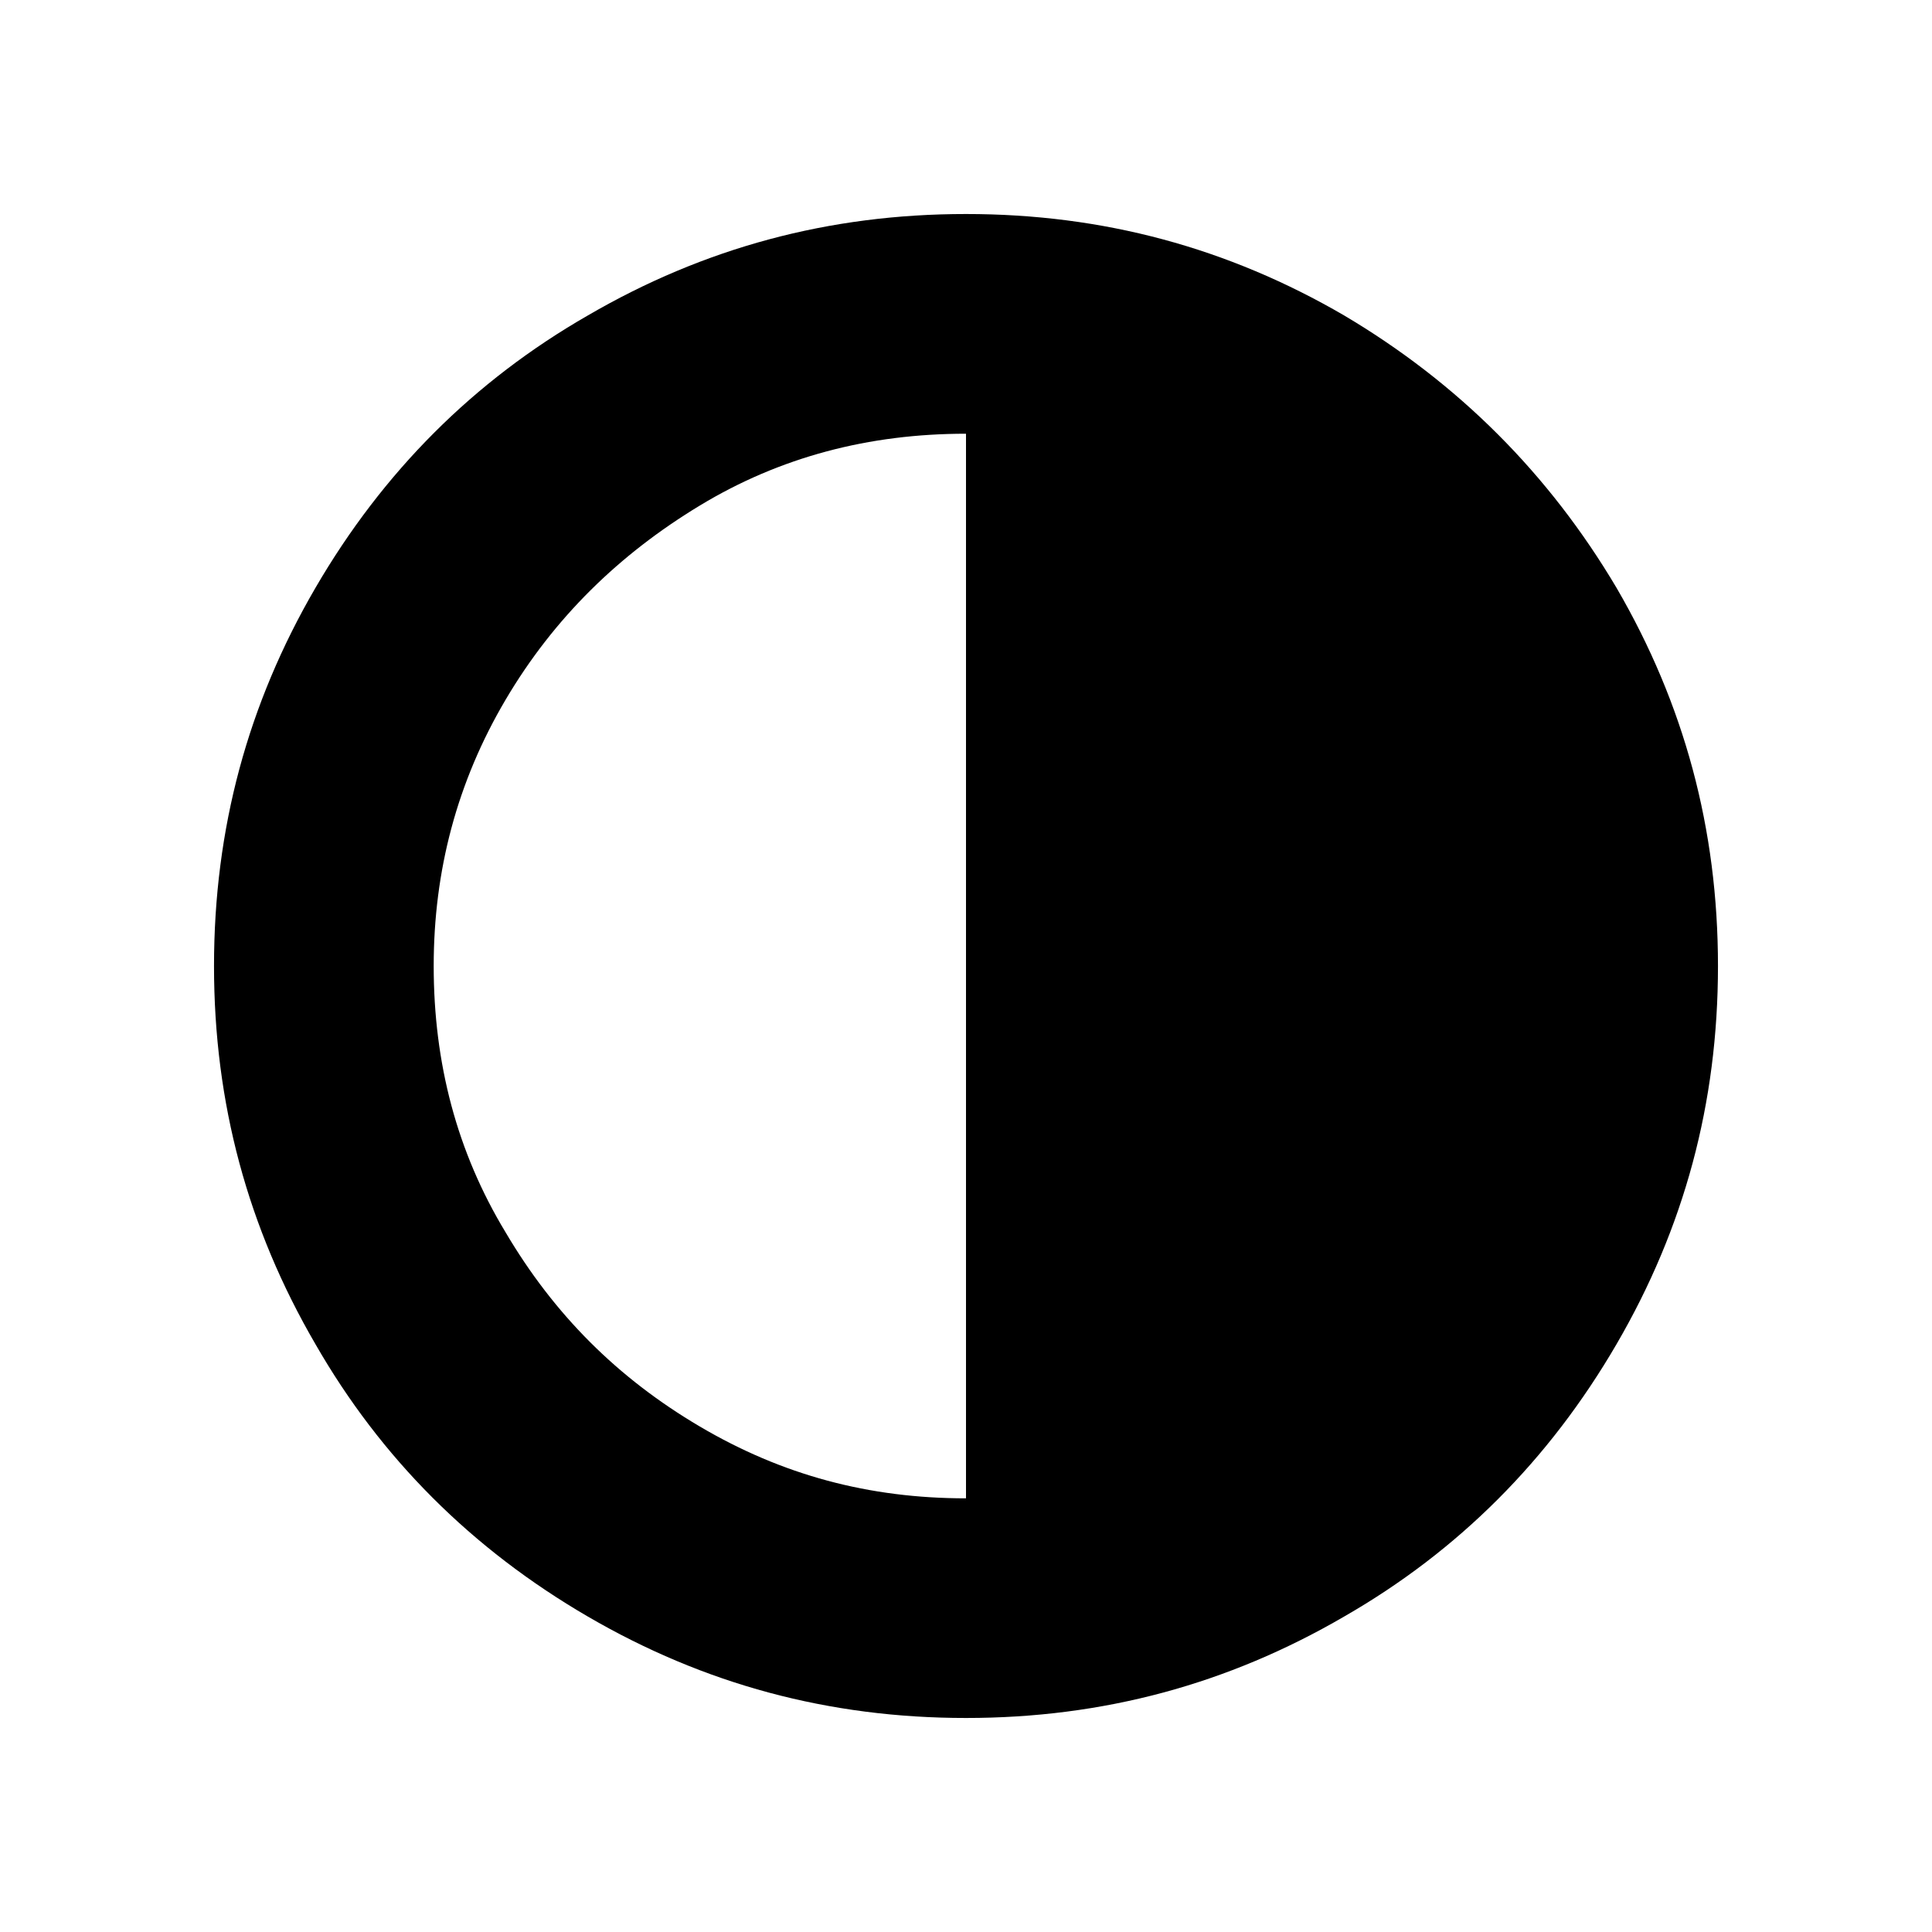 <?xml version="1.0" encoding="UTF-8"?>
<!-- Uploaded to: ICON Repo, www.svgrepo.com, Generator: ICON Repo Mixer Tools -->
<svg fill="#000000" width="800px" height="800px" version="1.1" viewBox="144 144 512 512" xmlns="http://www.w3.org/2000/svg">
 <path d="m572.41 299.8c17.914 30.789 26.871 63.816 26.871 100.2s-8.957 69.414-26.871 100.2c-17.914 30.789-41.984 54.859-72.211 72.211-30.789 17.914-63.816 26.871-100.2 26.871s-69.414-8.957-100.2-26.871c-30.789-17.914-54.859-41.984-72.211-72.211-17.914-30.789-26.871-63.816-26.871-100.2s8.957-69.414 26.871-100.2c17.914-30.789 41.984-54.859 72.211-72.211 30.789-17.914 63.816-26.871 100.2-26.871s69.414 8.957 100.2 26.871c30.227 17.91 54.297 41.98 72.211 72.211zm-172.41 241.27v-282.13c-25.75 0-49.262 6.156-70.535 19.031-21.273 12.875-38.625 29.668-51.5 51.5-12.875 21.832-19.031 45.344-19.031 70.535 0 25.75 6.156 49.262 19.031 70.535 12.875 21.832 29.668 38.625 51.5 51.5 21.832 12.871 44.785 19.031 70.535 19.031z"/>
</svg>